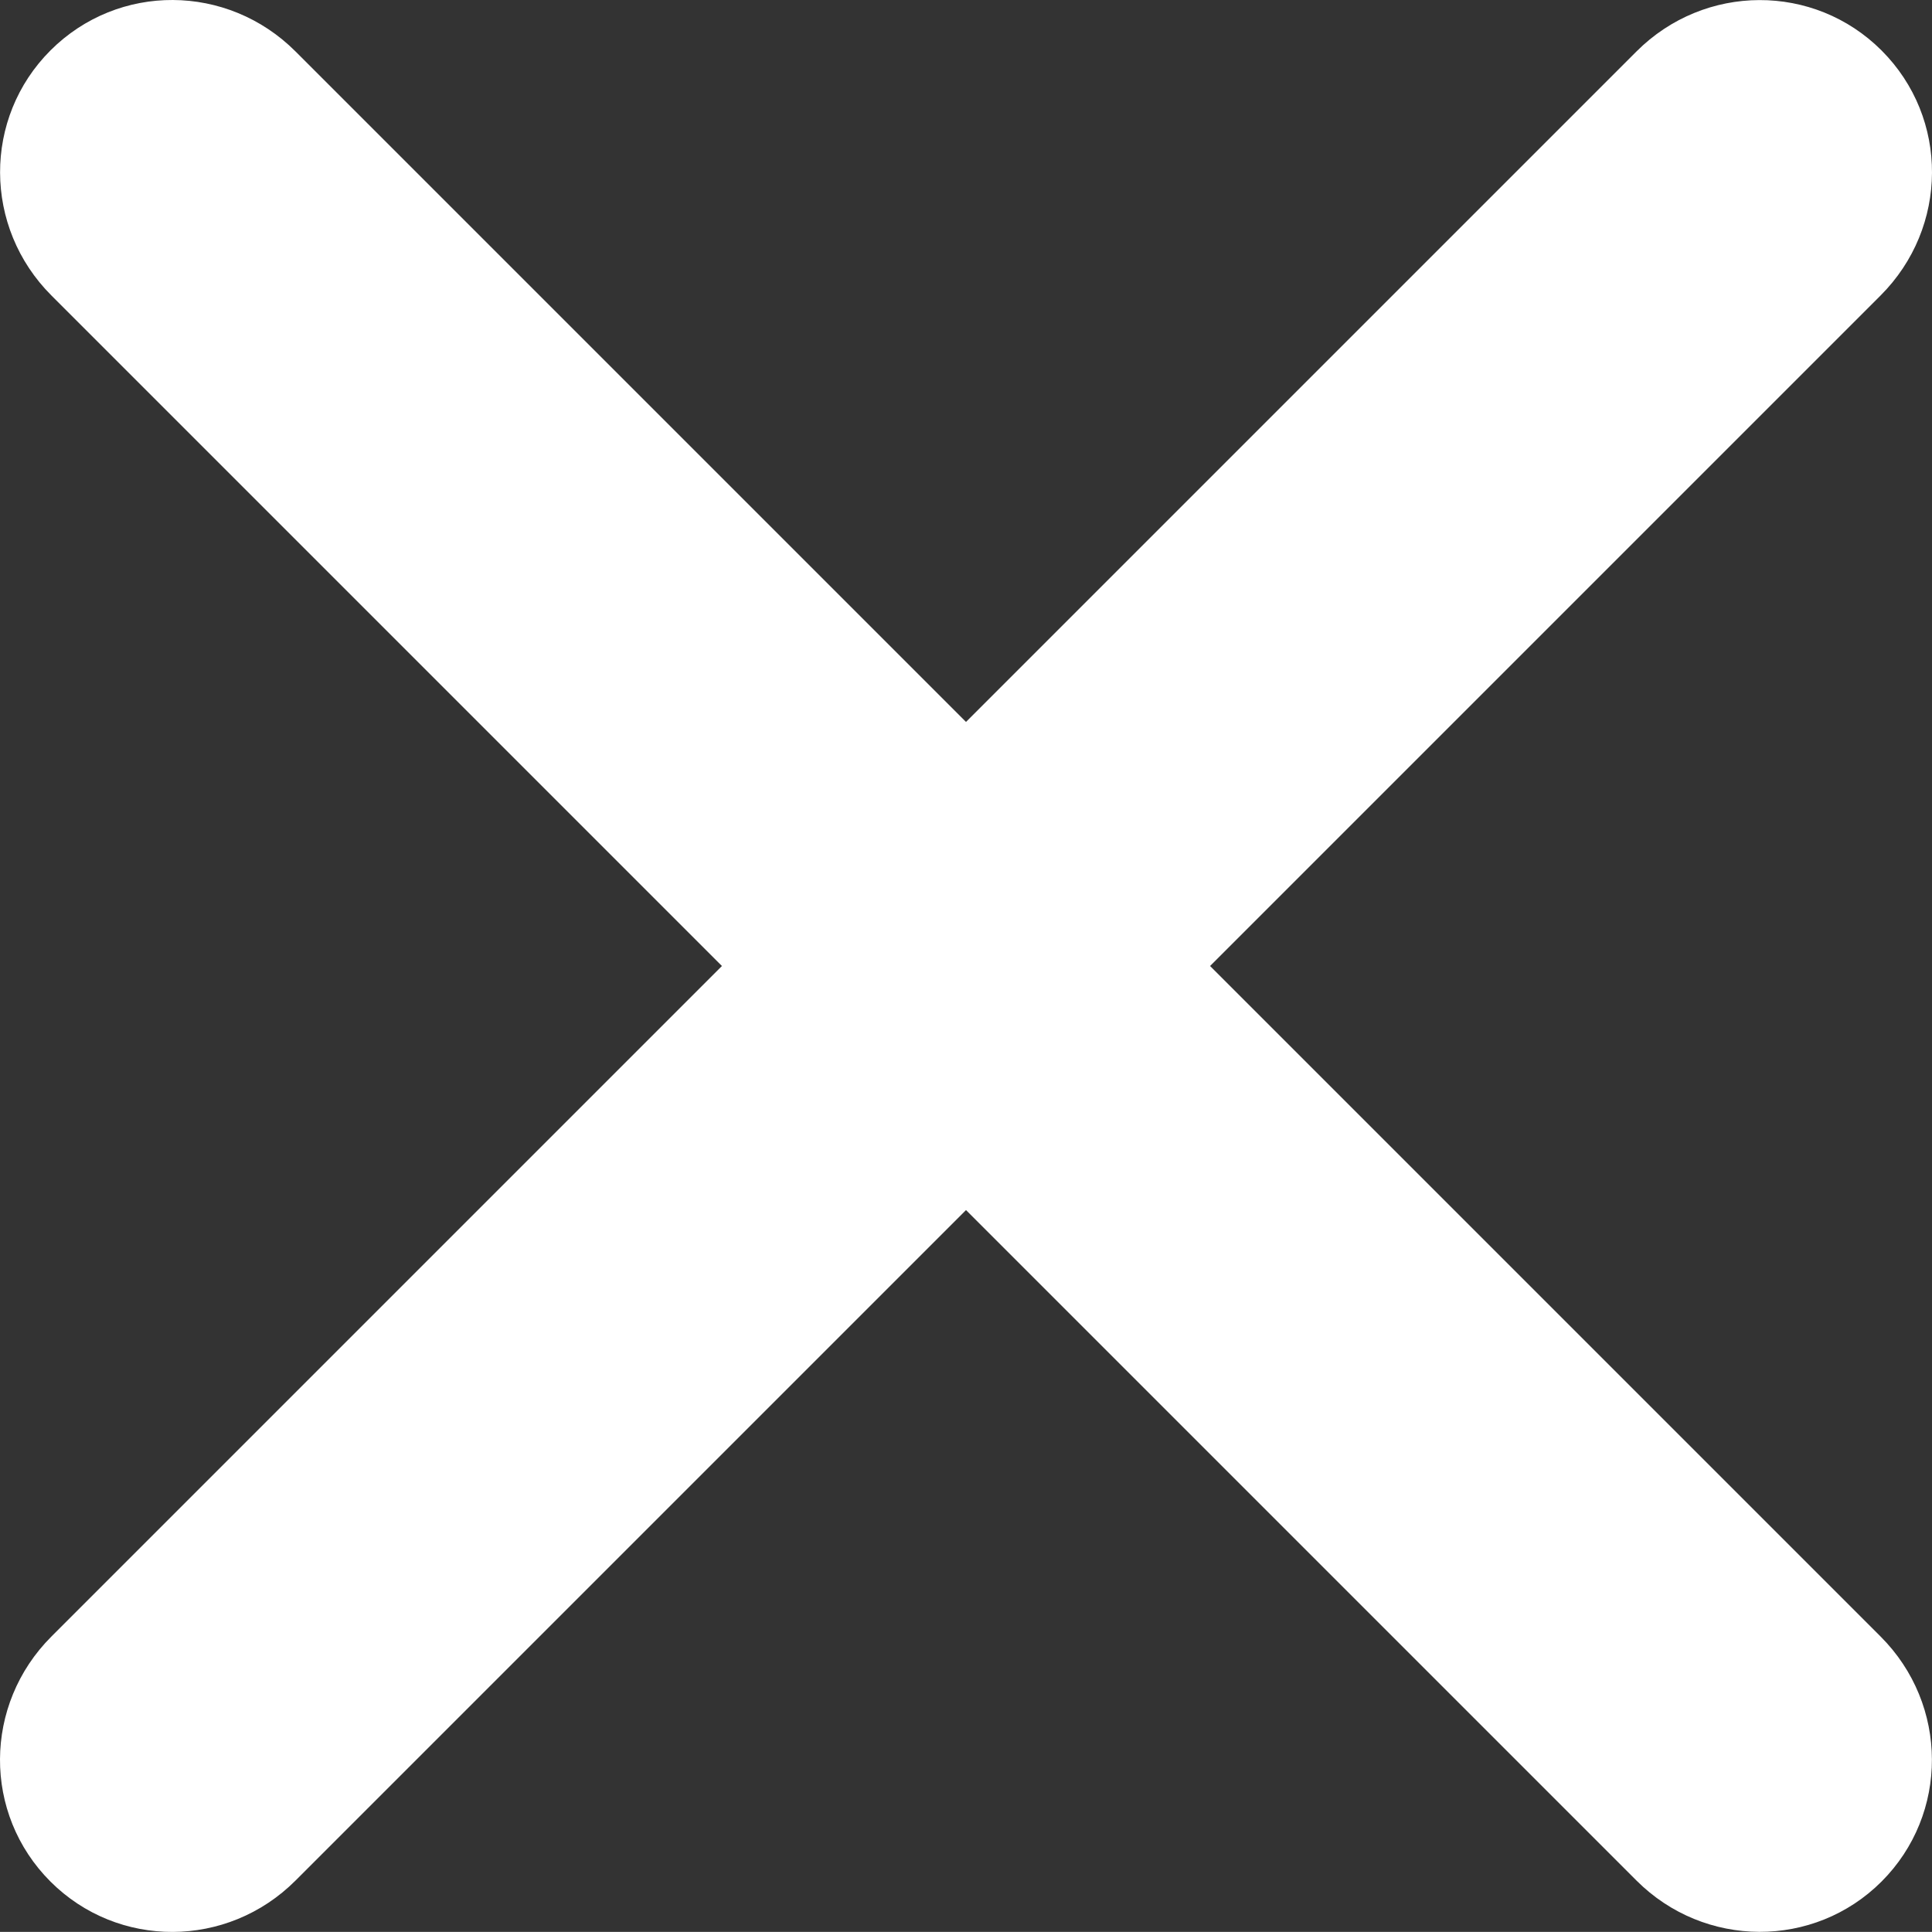 <?xml version="1.0" encoding="UTF-8"?><svg id="Layer_1" xmlns="http://www.w3.org/2000/svg" viewBox="0 0 979.98 979.94"><rect x="0" y="0" width="979.98" height="979.94" fill="#333333" stroke="none"/><defs><style>.cls-1{fill:#fff;stroke-width:0px;}</style></defs><path class="cls-1" d="M489.99,613.79l-340.1,340.1c-34.6,34.6-90.1,34.7-124.3.5-34.4-34.4-34-89.8.5-124.3l340.1-340.1L26.09,149.89C-8.51,115.29-8.61,59.79,25.59,25.59c34.4-34.4,89.8-34,124.3.5l340.1,340.1L830.09,26.09c34.6-34.6,90.1-34.7,124.3-.5,34.4,34.4,34,89.8-.5,124.3l-340.1,340.1,340.1,340.1c34.6,34.6,34.7,90.1.5,124.3s-89.8,34-124.3-.5l-340.1-340.1h0Z"/></svg>